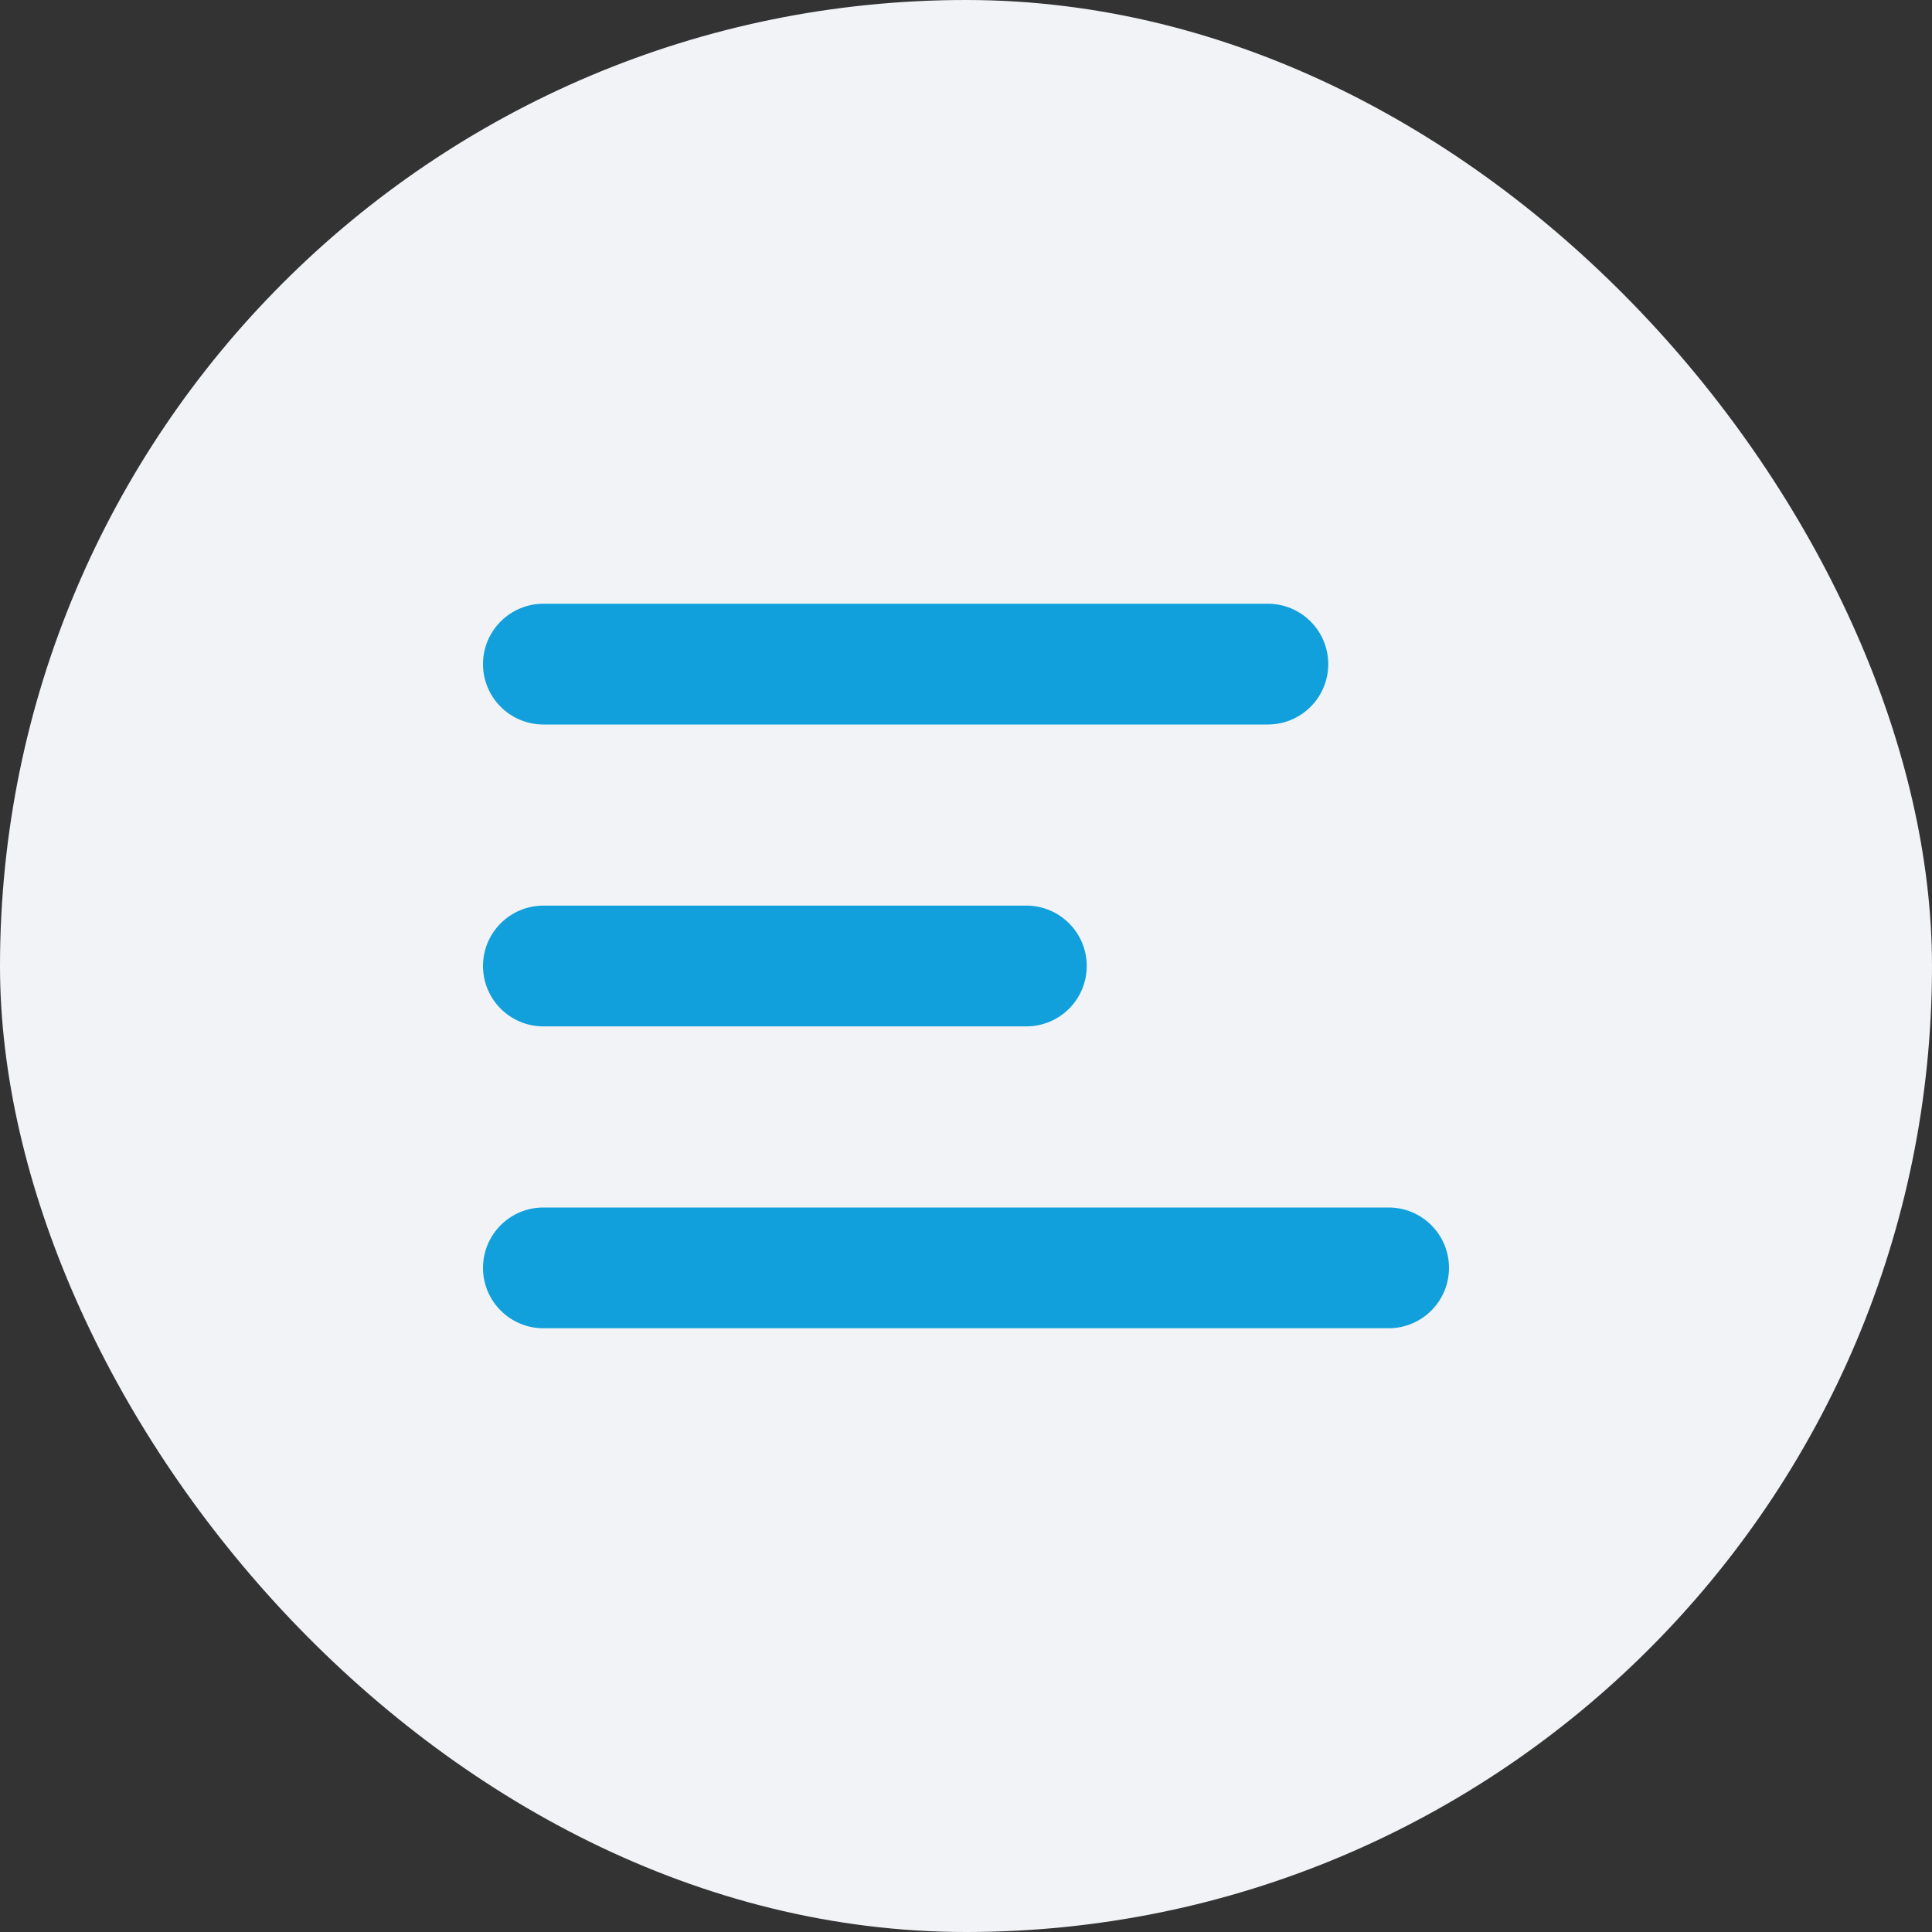 <svg width="32" height="32" viewBox="0 0 32 32" fill="none" xmlns="http://www.w3.org/2000/svg">
<rect x="0" y="0" width="32" height="32" fill="#333333" stroke="none"/>
<g id="Group 17">
<rect id="Rectangle 12" width="32" height="32" rx="16" fill="#F1F3F6"/>
<path id="Union" fill-rule="evenodd" clip-rule="evenodd" d="M8 11C8 10.448 8.448 10 9 10H21C21.552 10 22 10.448 22 11C22 11.552 21.552 12 21 12H9C8.448 12 8 11.552 8 11ZM8 16C8 15.448 8.448 15 9 15H17C17.552 15 18 15.448 18 16C18 16.552 17.552 17 17 17H9C8.448 17 8 16.552 8 16ZM24 21C24 20.448 23.552 20 23 20H9C8.448 20 8 20.448 8 21C8 21.552 8.448 22 9 22H23C23.552 22 24 21.552 24 21Z" fill="#11A0DB"/>
</g>
</svg>
